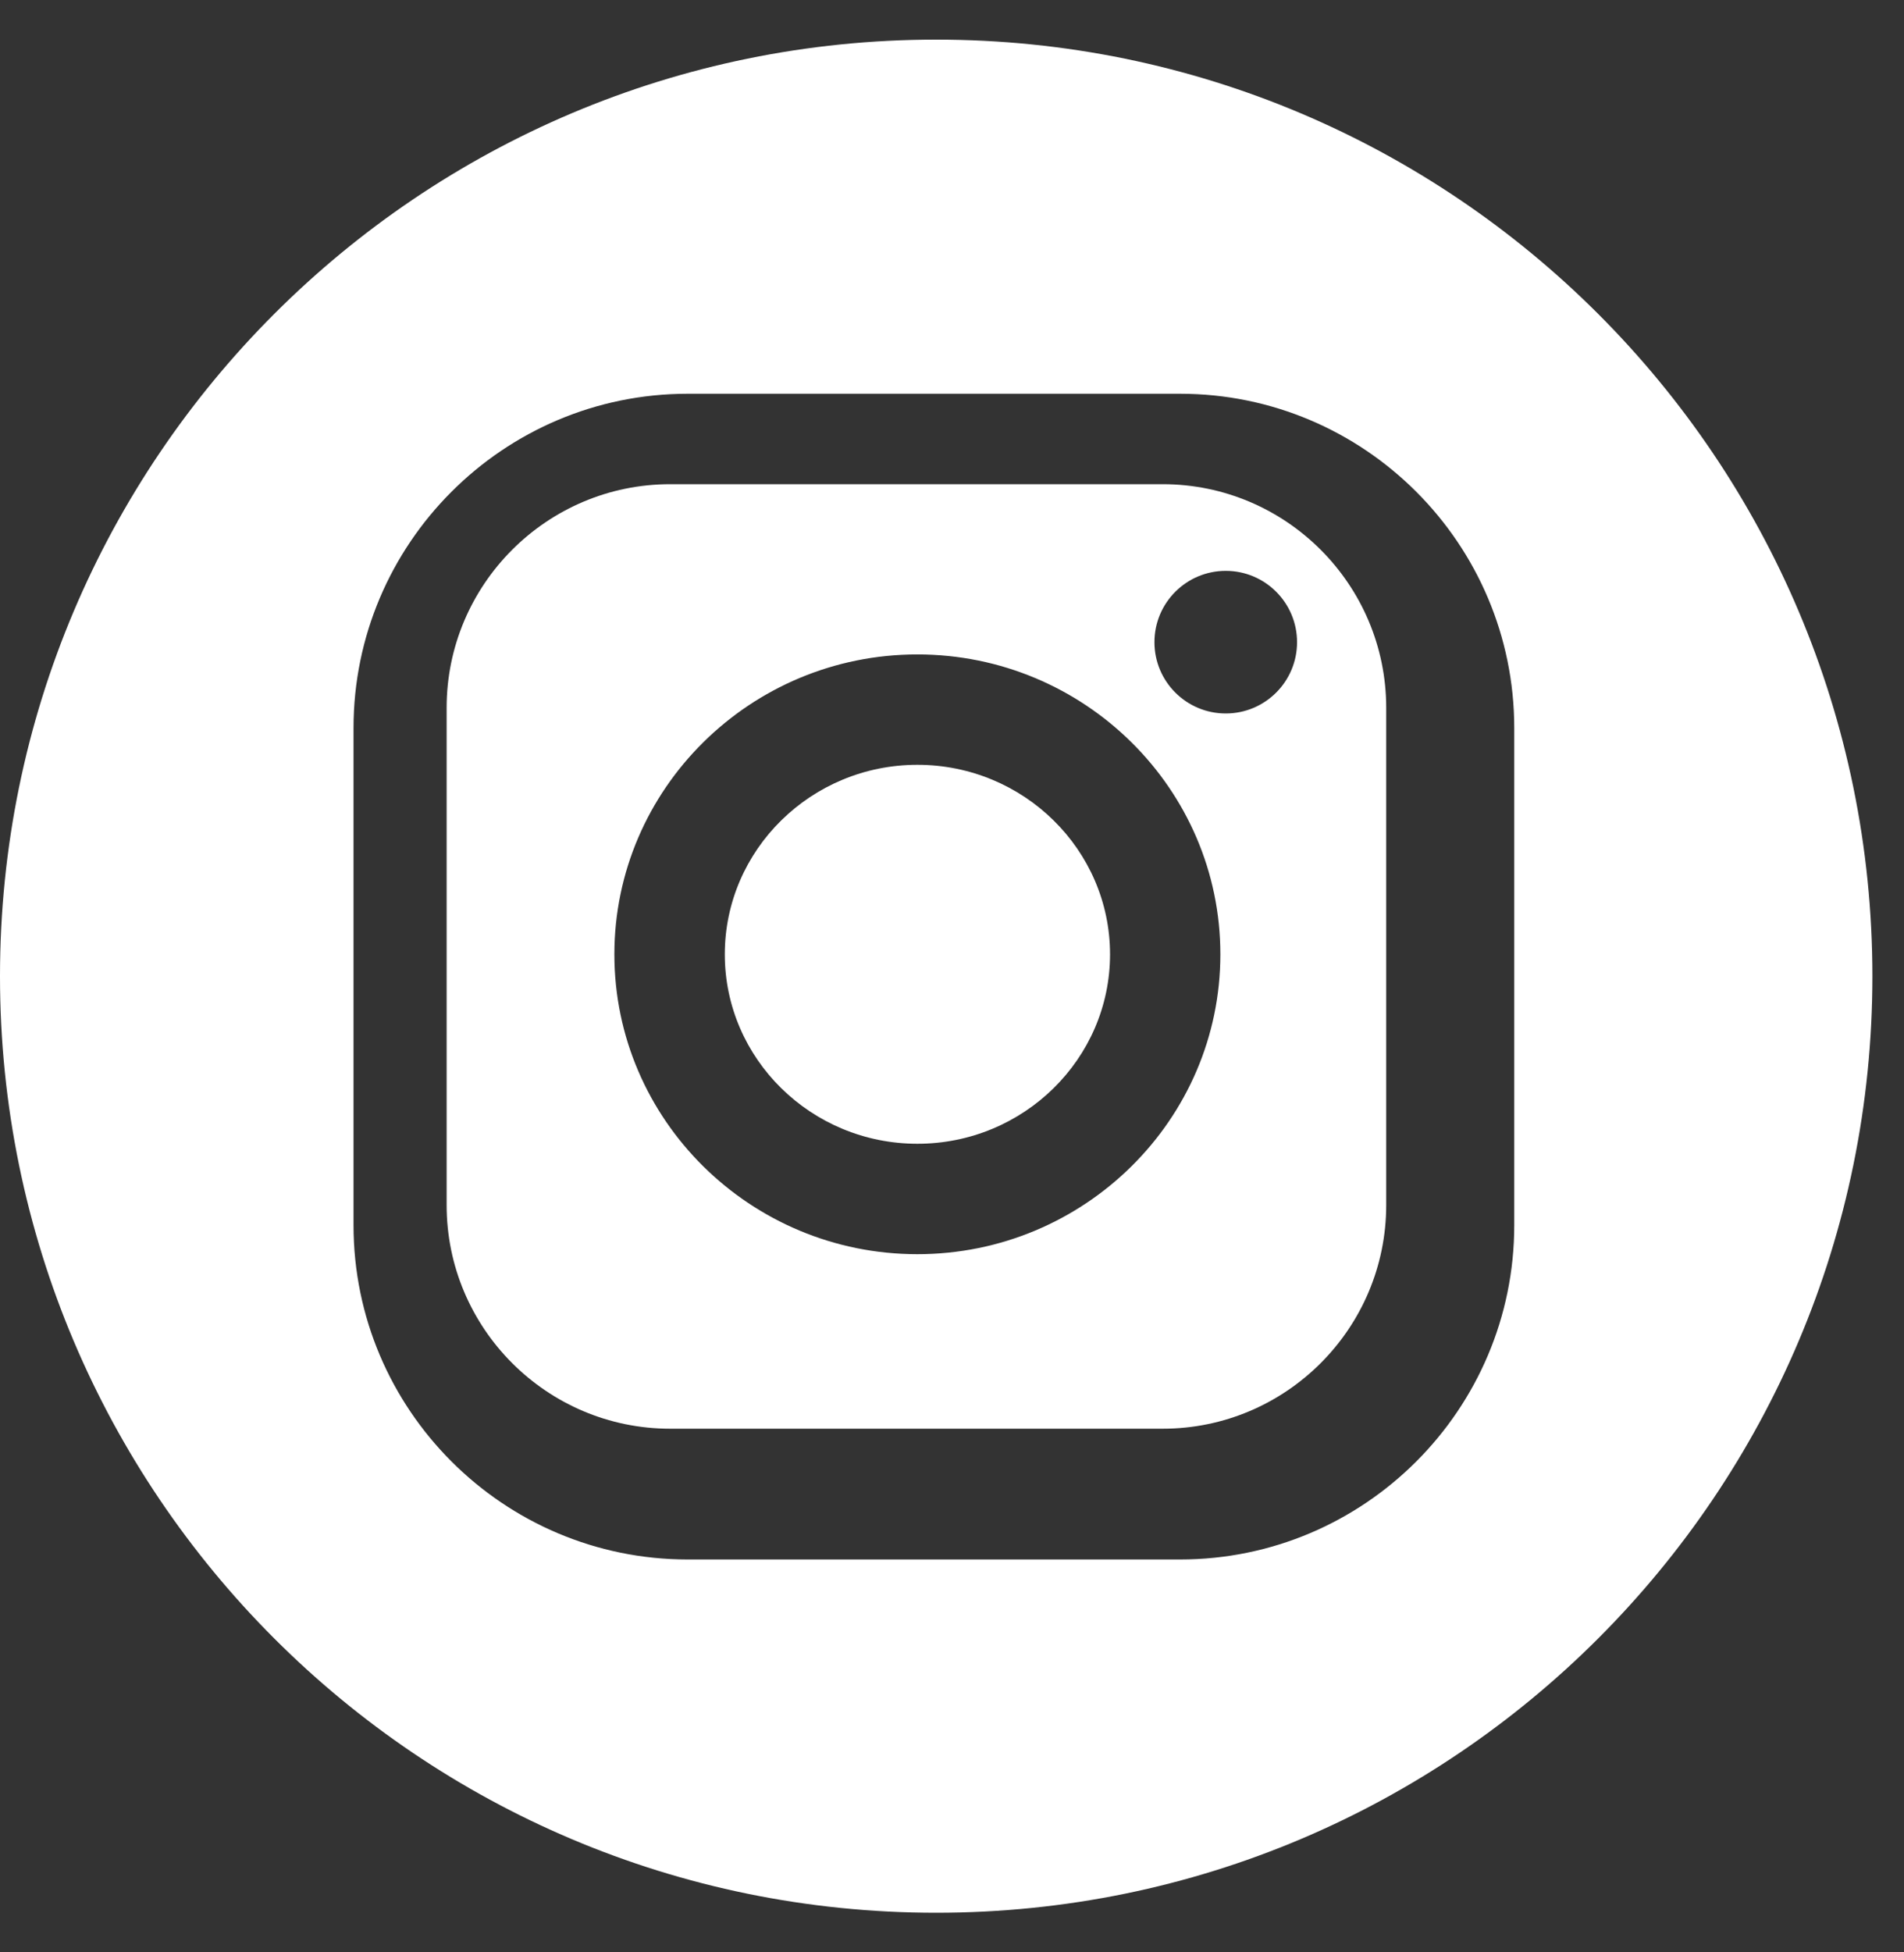 <?xml version="1.0" encoding="UTF-8"?> <svg xmlns="http://www.w3.org/2000/svg" width="40" height="41" viewBox="0 0 40 41" fill="none"><rect x="0" y="0" width="40" height="41" fill="#333333" stroke="none"/> <path d="M24.426 10.168H14.079C11.49 10.168 9.383 12.275 9.383 14.864V25.307C9.383 27.896 11.49 30.003 14.079 30.003H24.426C27.016 30.003 29.122 27.896 29.122 25.307V14.864C29.122 12.275 27.016 10.168 24.426 10.168ZM19.272 26.338C15.762 26.338 12.907 23.513 12.907 20.041C12.907 16.568 15.763 13.743 19.272 13.743C22.782 13.743 25.638 16.568 25.638 20.041C25.638 23.513 22.782 26.338 19.272 26.338ZM25.751 14.983C24.924 14.983 24.253 14.313 24.253 13.486C24.253 12.658 24.924 11.988 25.751 11.988C26.578 11.988 27.249 12.658 27.249 13.486C27.249 14.313 26.578 14.983 25.751 14.983Z" fill="white"></path> <path d="M19.668 0.832C8.806 0.832 0 9.638 0 20.5C0 31.362 8.806 40.168 19.668 40.168C30.531 40.168 39.336 31.362 39.336 20.5C39.336 9.638 30.531 0.832 19.668 0.832ZM31.812 25.73C31.812 29.601 28.663 32.749 24.793 32.749H14.446C10.575 32.749 7.427 29.6 7.427 25.73V15.288C7.427 11.417 10.576 8.269 14.446 8.269H24.793C28.663 8.269 31.812 11.418 31.812 15.288V25.73Z" fill="white"></path> <path d="M19.273 16.061C17.042 16.061 15.227 17.846 15.227 20.041C15.227 22.235 17.042 24.019 19.273 24.019C21.505 24.019 23.32 22.235 23.32 20.041C23.32 17.846 21.505 16.061 19.273 16.061Z" fill="white"></path> </svg> 